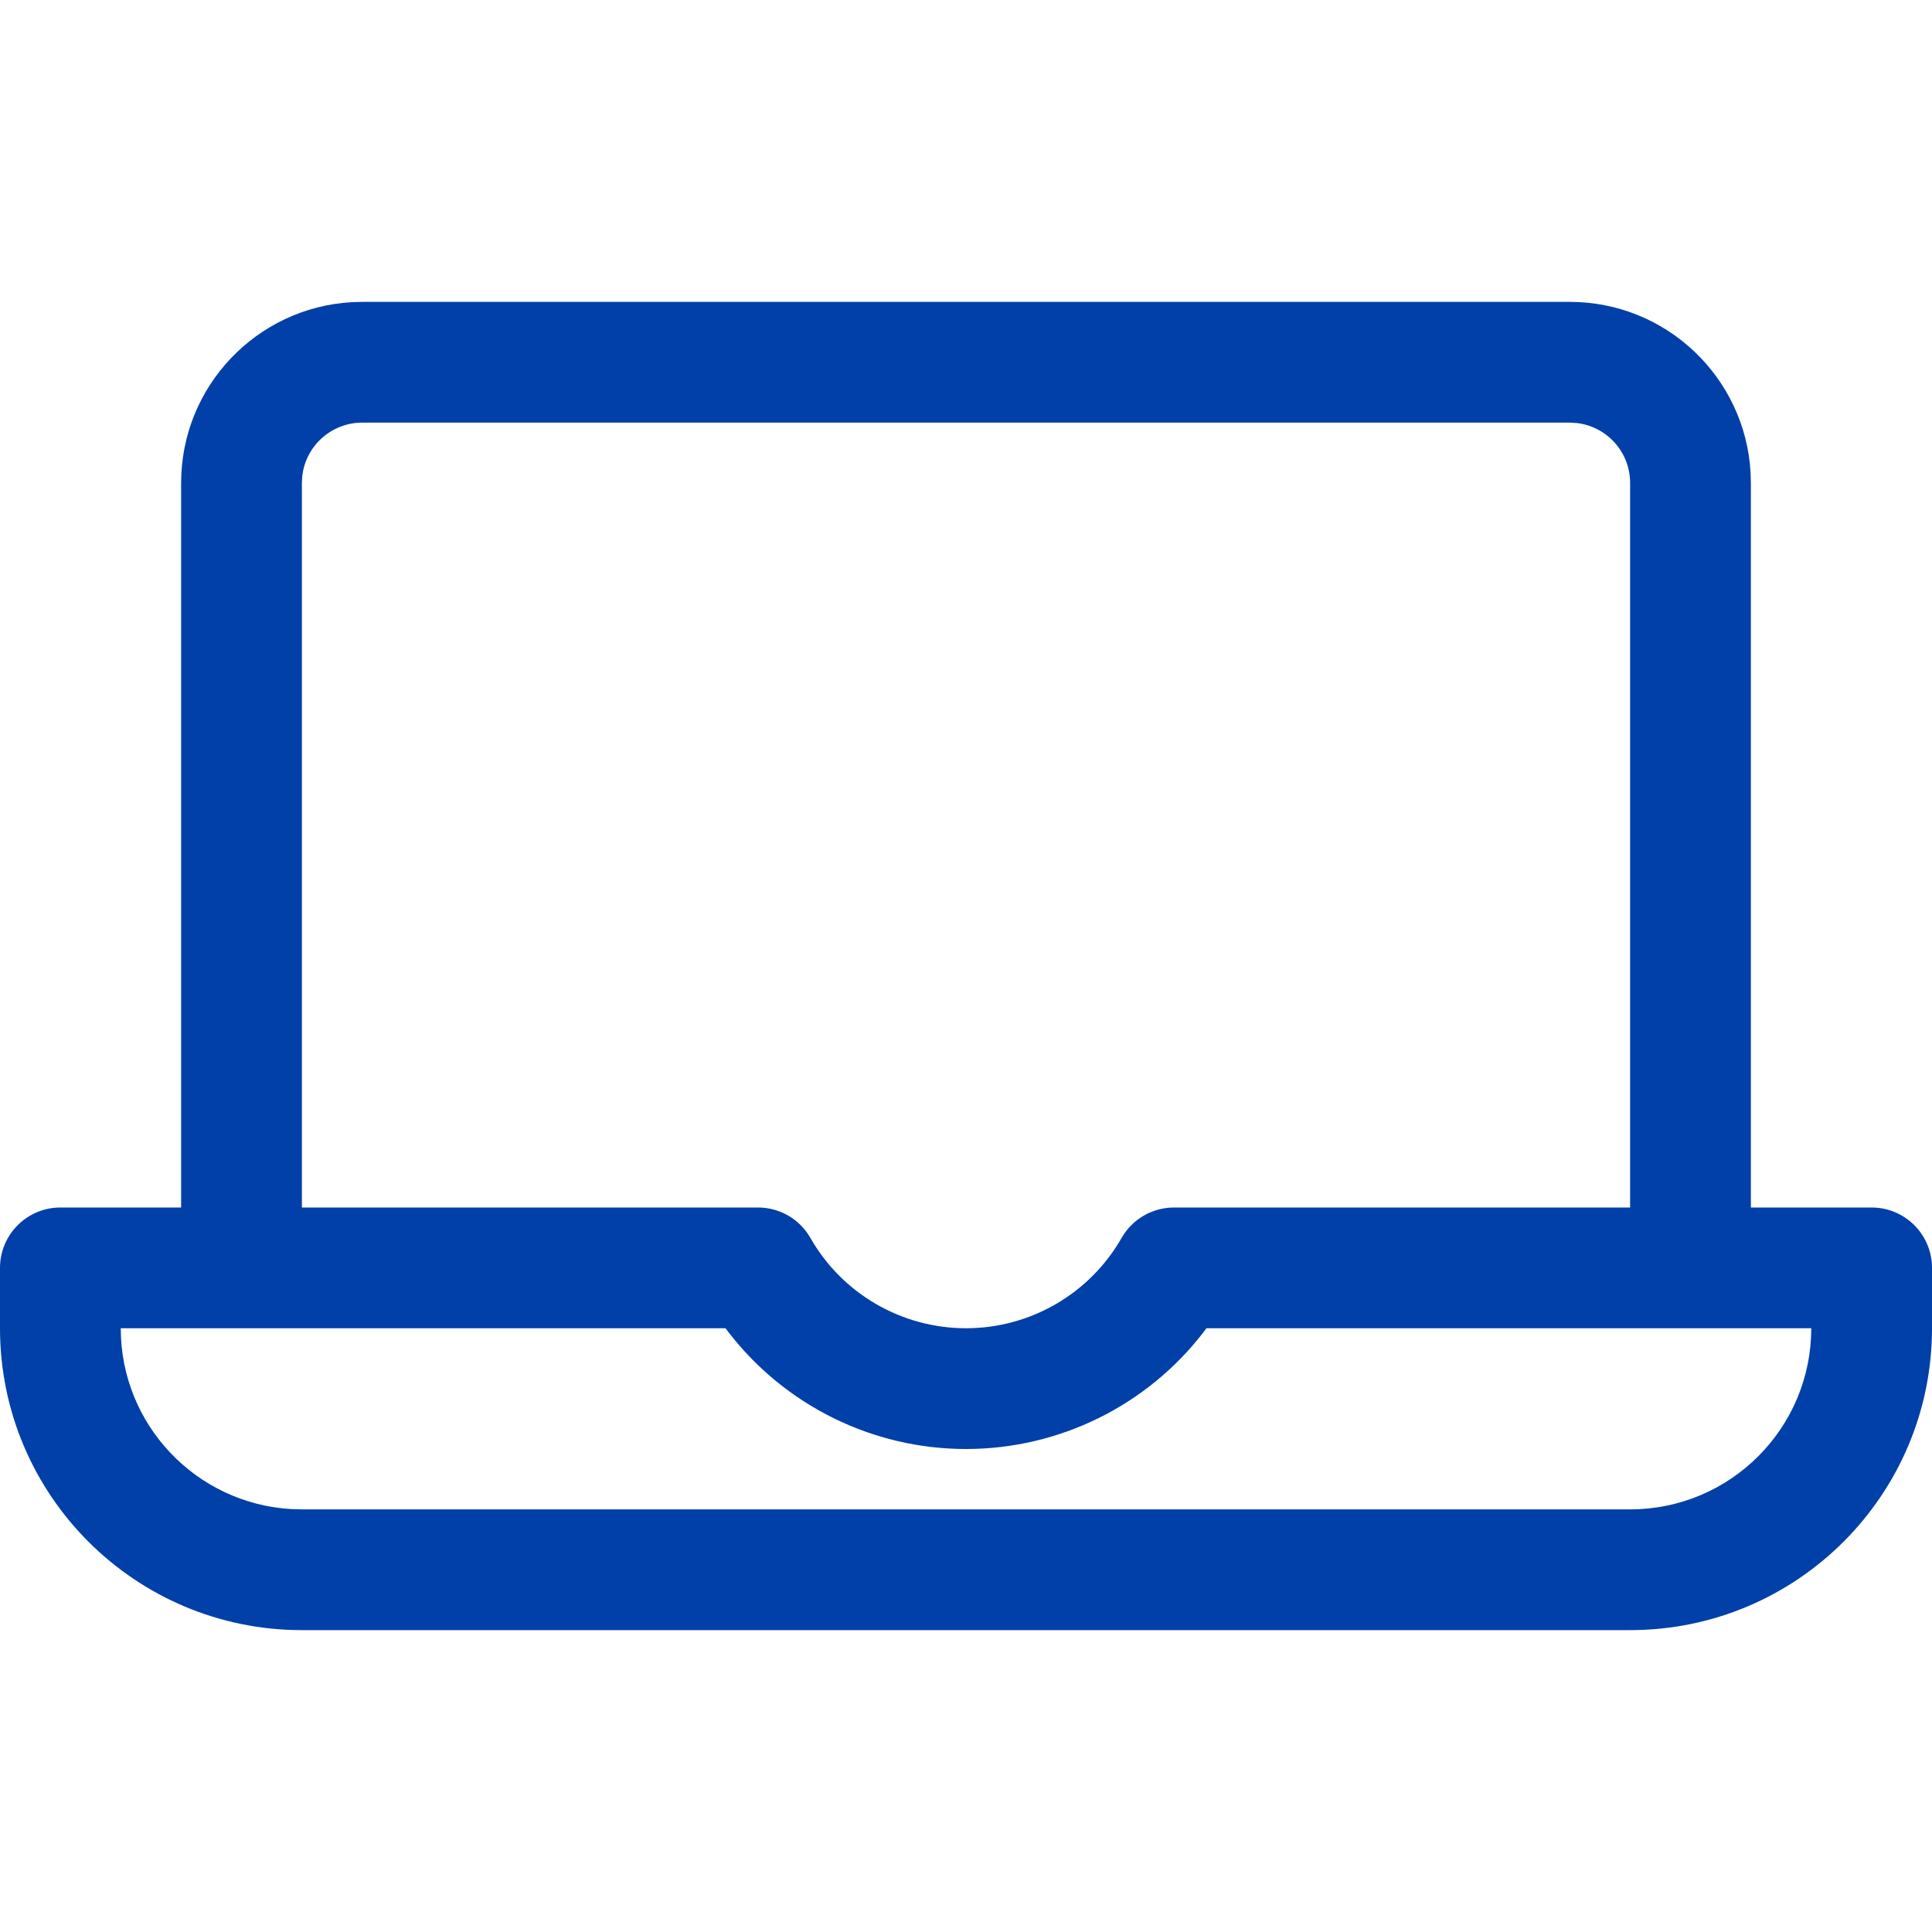 <svg xmlns="http://www.w3.org/2000/svg" width="32" height="32" viewBox="0 0 32 32">
    <g fill="none" fill-rule="evenodd">
        <g fill="#0040A8" fill-rule="nonzero">
            <g>
                <path d="M26 5c1.598 0 2.904 1.249 2.995 2.824L29 8v12h2c.552 0 1 .448 1 1v1c0 2.761-2.239 5-5 5H5c-2.761 0-5-2.239-5-5v-1c0-.552.448-1 1-1h2V8c0-1.598 1.249-2.904 2.824-2.995L6 5h20zM12.017 22H2c0 1.598 1.249 2.904 2.824 2.995L5 25h22c1.657 0 3-1.343 3-3H19.982l-.052.07C18.997 23.278 17.55 24 16 24c-1.55 0-2.997-.723-3.93-1.93l-.053-.07zM26 7H6c-.513 0-.936.386-.993.883L5 8v12h7.555c.359 0 .69.192.868.504C13.95 21.429 14.935 22 16 22s2.049-.571 2.577-1.496c.178-.312.51-.504.868-.504H27V8c0-.513-.386-.936-.883-.993L26 7z" transform="translate(-384 -3353) translate(384 3353)"/>
            </g>
        </g>
    </g>
</svg>
